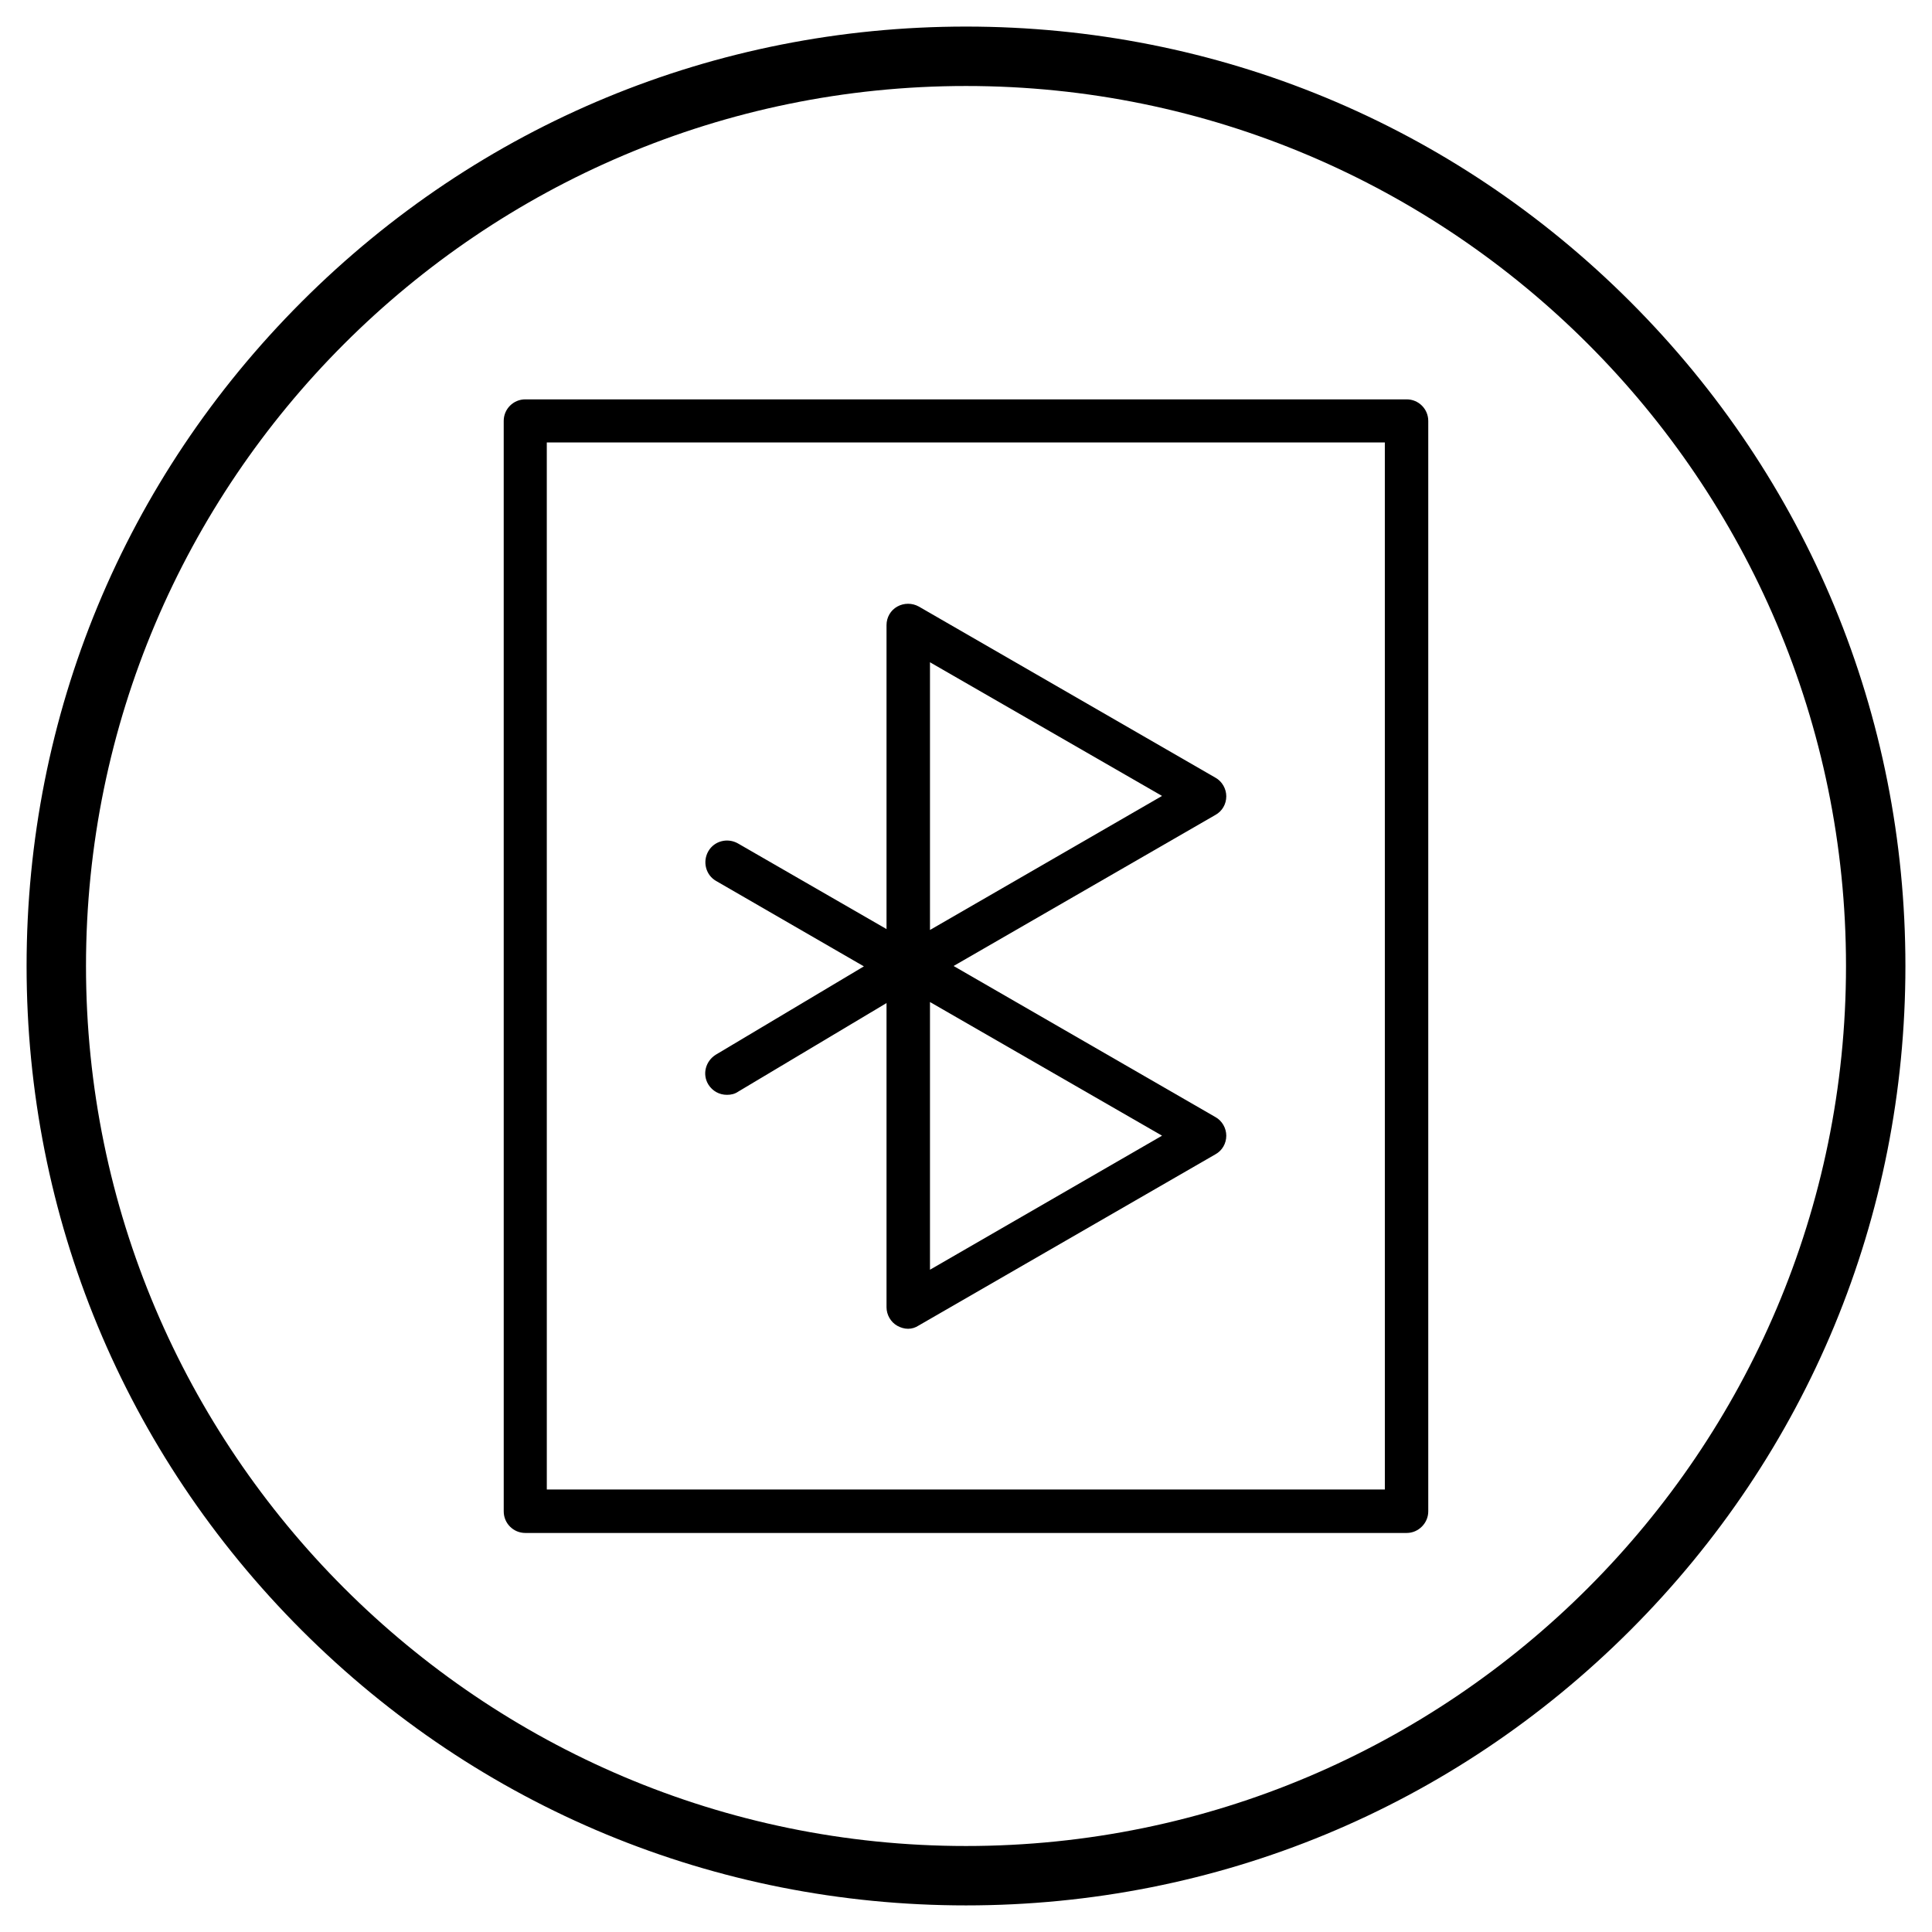 <?xml version="1.0" encoding="UTF-8"?>
<!-- Uploaded to: SVG Repo, www.svgrepo.com, Generator: SVG Repo Mixer Tools -->
<svg fill="#000000" width="800px" height="800px" version="1.1" viewBox="144 144 512 512" xmlns="http://www.w3.org/2000/svg">
 <g>
  <path d="m400 648.95c-66.52 0-129-25.879-176.04-72.914-47.035-47.039-72.914-109.52-72.914-176.04 0-66.52 25.879-129 72.914-176.04 47.035-47.035 109.52-72.914 176.04-72.914s129 25.879 176.04 72.914c47.031 47.035 72.914 109.52 72.914 176.04s-25.879 129-72.914 176.04c-47.039 47.031-109.52 72.914-176.04 72.914zm0-482.16c-128.61 0-233.21 104.6-233.21 233.21s104.6 233.21 233.21 233.21 233.21-104.6 233.21-233.21c0.004-128.61-104.59-233.21-233.2-233.21z"/>
  <path d="m336.63 434.14c-1.969 0-3.836-0.984-4.922-2.754-1.672-2.754-0.688-6.199 1.969-7.871l39.262-23.418-39.164-22.633c-2.754-1.574-3.641-5.117-2.066-7.871s5.117-3.641 7.871-2.066l47.625 27.453c1.77 0.984 2.856 2.856 2.856 4.922s-1.082 3.938-2.754 4.922l-47.625 28.438c-0.984 0.68-1.969 0.879-3.051 0.879z"/>
  <path d="m384.65 406.2c-0.984 0-1.969-0.297-2.856-0.789-1.77-0.984-2.856-2.953-2.856-4.922v-90.824c0-2.066 1.082-3.938 2.856-4.922 1.77-0.984 3.938-0.984 5.707 0l78.621 45.363c1.77 0.984 2.856 2.953 2.856 4.922 0 2.066-1.082 3.938-2.856 4.922l-78.621 45.363c-0.883 0.59-1.867 0.887-2.852 0.887zm5.805-86.691v70.945l61.5-35.523z"/>
  <path d="m384.65 496.14c-0.984 0-1.969-0.297-2.856-0.789-1.77-0.984-2.856-2.953-2.856-4.922v-90.824c0-2.066 1.082-3.938 2.856-4.922 1.77-0.984 3.938-0.984 5.707 0l78.621 45.363c1.77 0.984 2.856 2.953 2.856 4.922 0 2.066-1.082 3.938-2.856 4.922l-78.621 45.363c-0.883 0.59-1.867 0.887-2.852 0.887zm5.805-86.594v70.945l61.5-35.523z"/>
  <path d="m516.8 550.25h-233.6c-3.148 0-5.707-2.559-5.707-5.707l-0.004-289c0-3.148 2.559-5.707 5.707-5.707h233.6c3.148 0 5.707 2.559 5.707 5.707v289c0.004 3.051-2.555 5.707-5.703 5.707zm-227.89-11.512h222.09l-0.004-277.49h-222.09z"/>
 </g>
</svg>